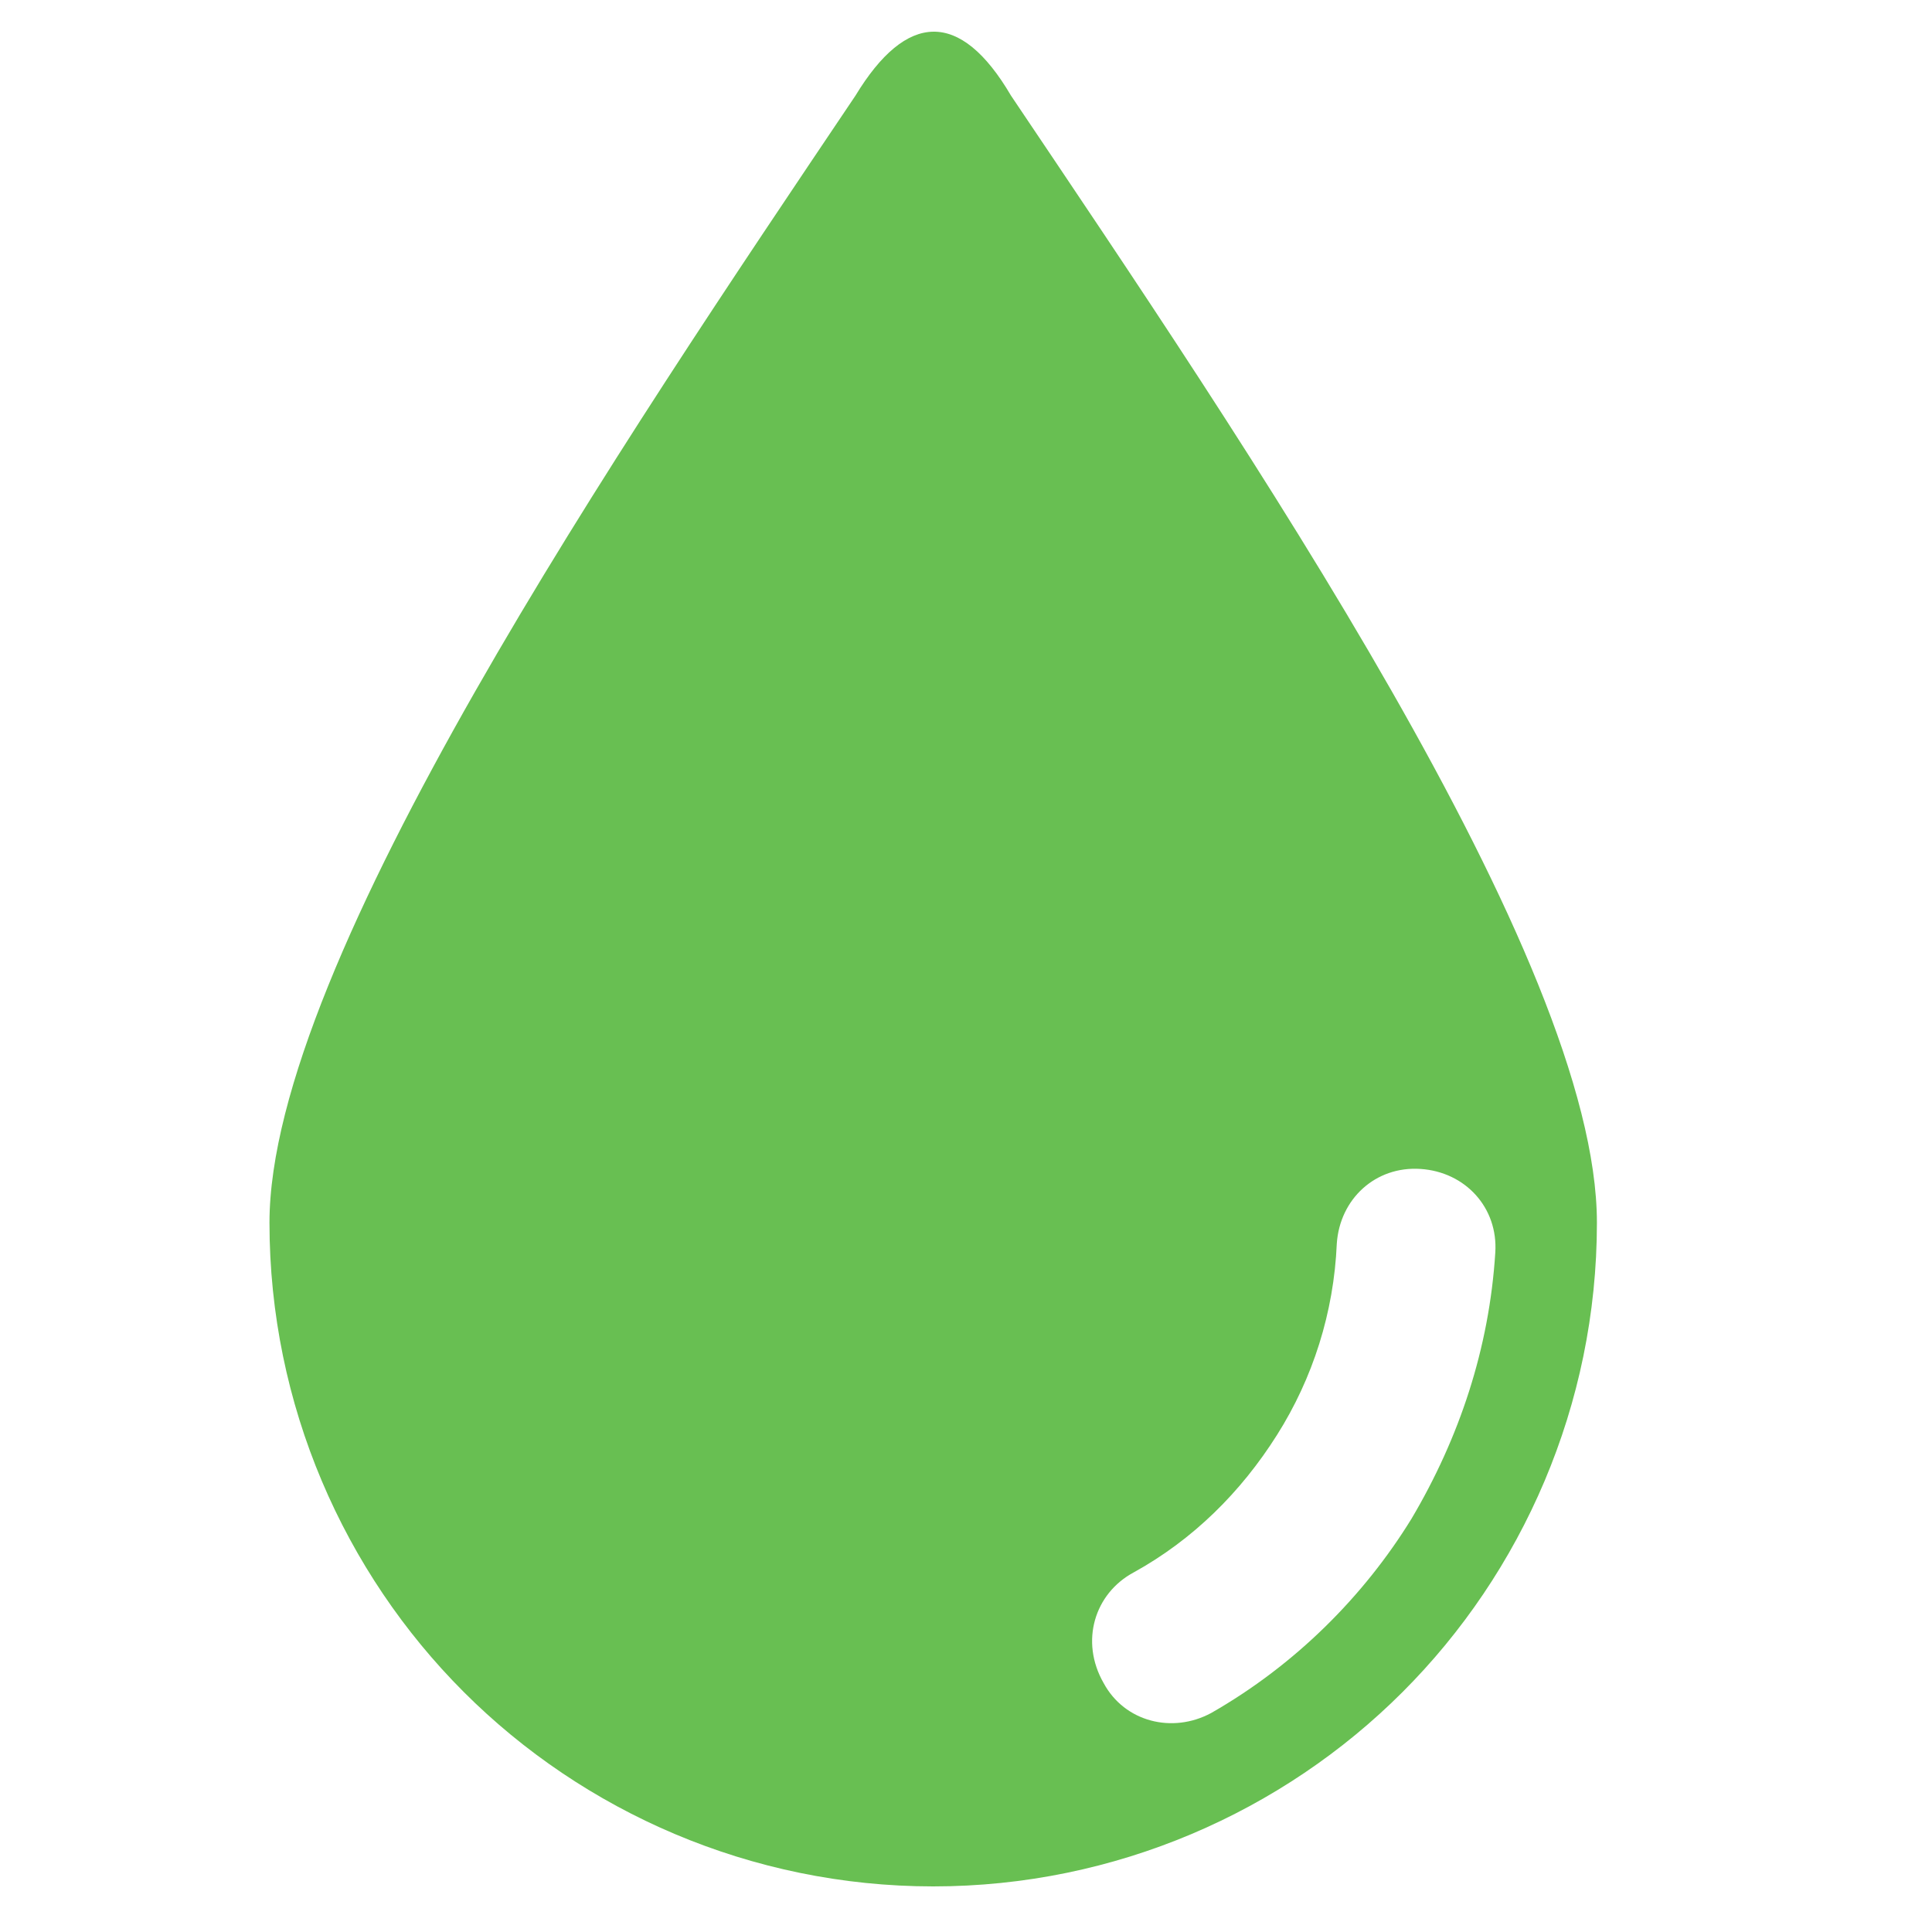 <?xml version="1.0" encoding="UTF-8"?> <svg xmlns="http://www.w3.org/2000/svg" width="25" height="25" viewBox="0 0 25 25" fill="none"> <g clip-path="url(#clip0)"> <path d="M13.082 1.237C12.424 0.115 11.727 0.154 11.07 1.237C8.052 5.725 3.487 12.456 3.487 15.822C3.487 18.182 4.454 20.348 6.002 21.895C7.549 23.443 9.716 24.41 12.076 24.41C14.435 24.41 16.602 23.443 18.149 21.895C19.697 20.348 20.664 18.182 20.664 15.822C20.664 12.417 16.099 5.725 13.082 1.237ZM18.265 19.652C17.646 20.658 16.757 21.547 15.673 22.166C15.171 22.437 14.552 22.282 14.281 21.779C13.971 21.238 14.165 20.619 14.668 20.348C15.441 19.922 16.06 19.304 16.524 18.569C16.989 17.834 17.26 16.982 17.298 16.093C17.337 15.512 17.801 15.087 18.381 15.126C18.962 15.164 19.387 15.628 19.349 16.209C19.271 17.447 18.884 18.607 18.265 19.652Z" fill="#68BF52"></path> </g> <defs> <clipPath id="clip0"> <rect width="24" height="24" fill="white" transform="translate(0.076 0.41)"></rect> </clipPath> </defs> </svg> 